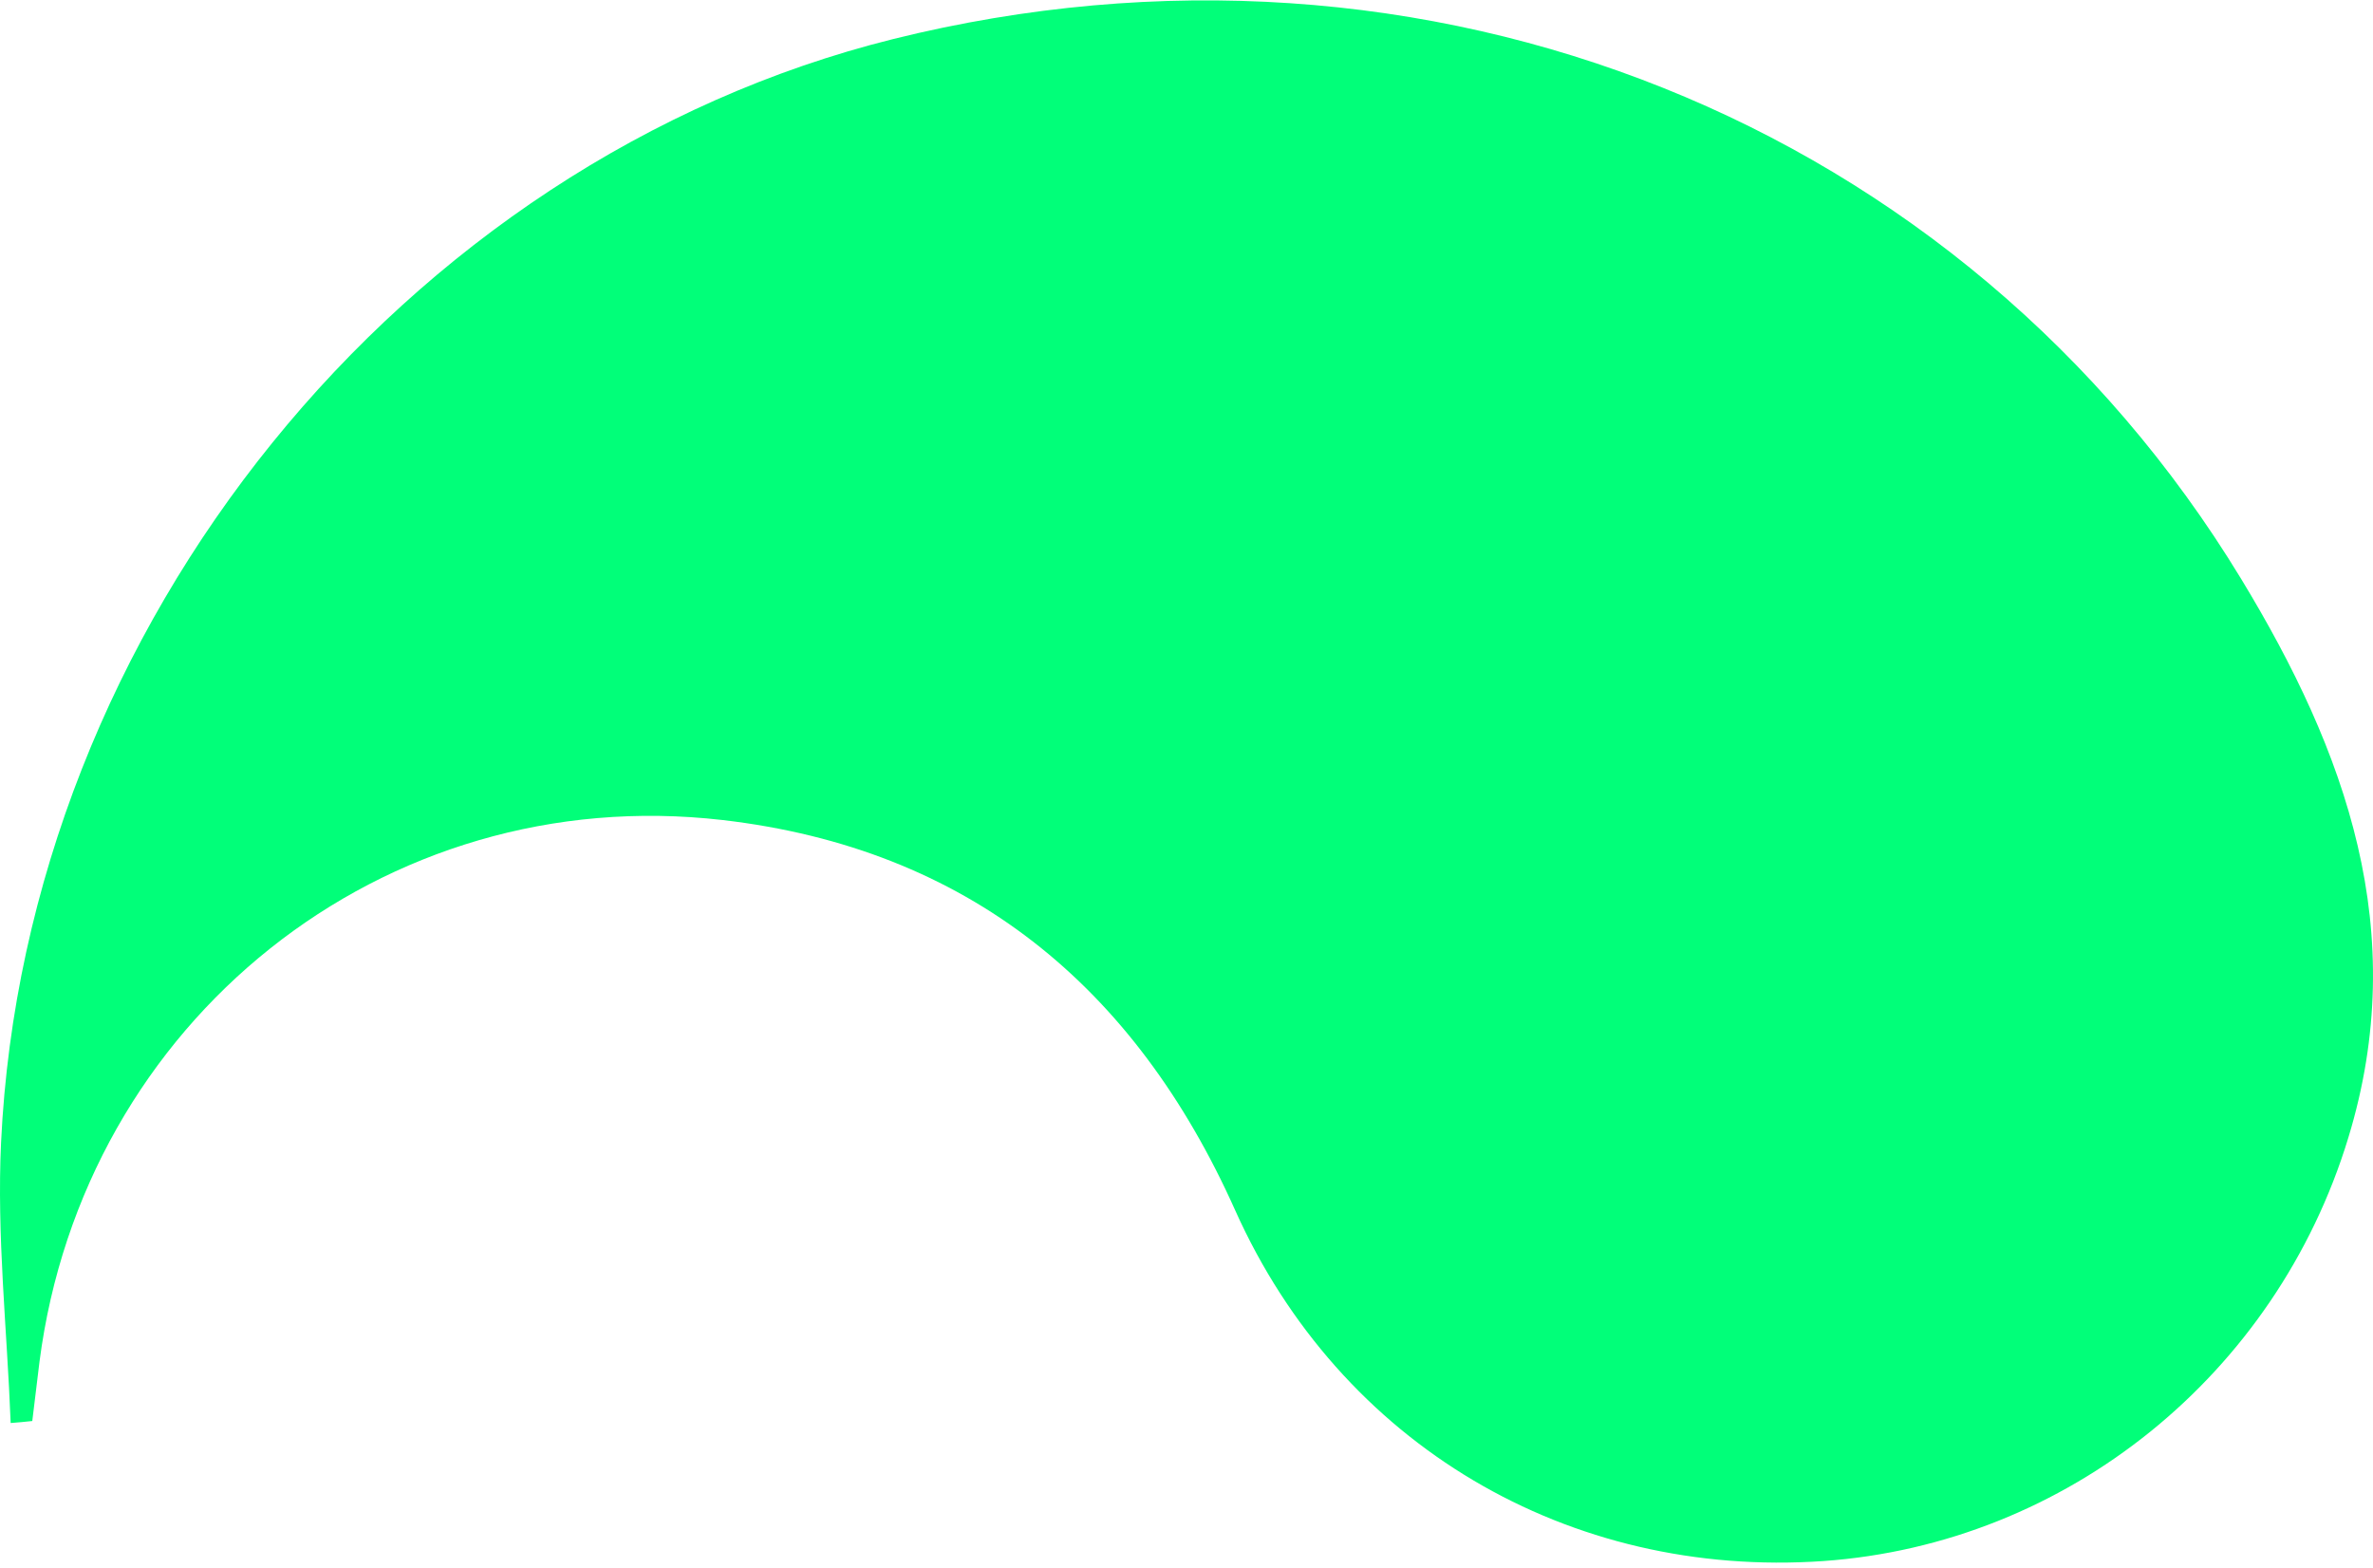 <svg xmlns="http://www.w3.org/2000/svg" width="280" height="185" viewBox="0 0 280 185" fill="none"><path d="M1.259 167.916C0.834 156.868 -0.393 145.82 0.126 134.819C3.006 73.817 47.529 19.001 105.415 4.601C168.352 -11.027 231.667 14.374 264.433 68.293C276.851 88.737 284.5 109.937 277.087 134.252C268.588 162.203 243.895 182.175 215.141 184.205C185.113 186.283 158.153 170.513 145.736 142.798C133.885 116.311 114.149 100.116 85.254 96.764C45.169 92.137 9.852 120.513 4.659 160.692C4.375 163.006 4.092 165.319 3.809 167.68C2.959 167.775 2.109 167.853 1.259 167.916Z" fill="#01FF79"></path></svg>